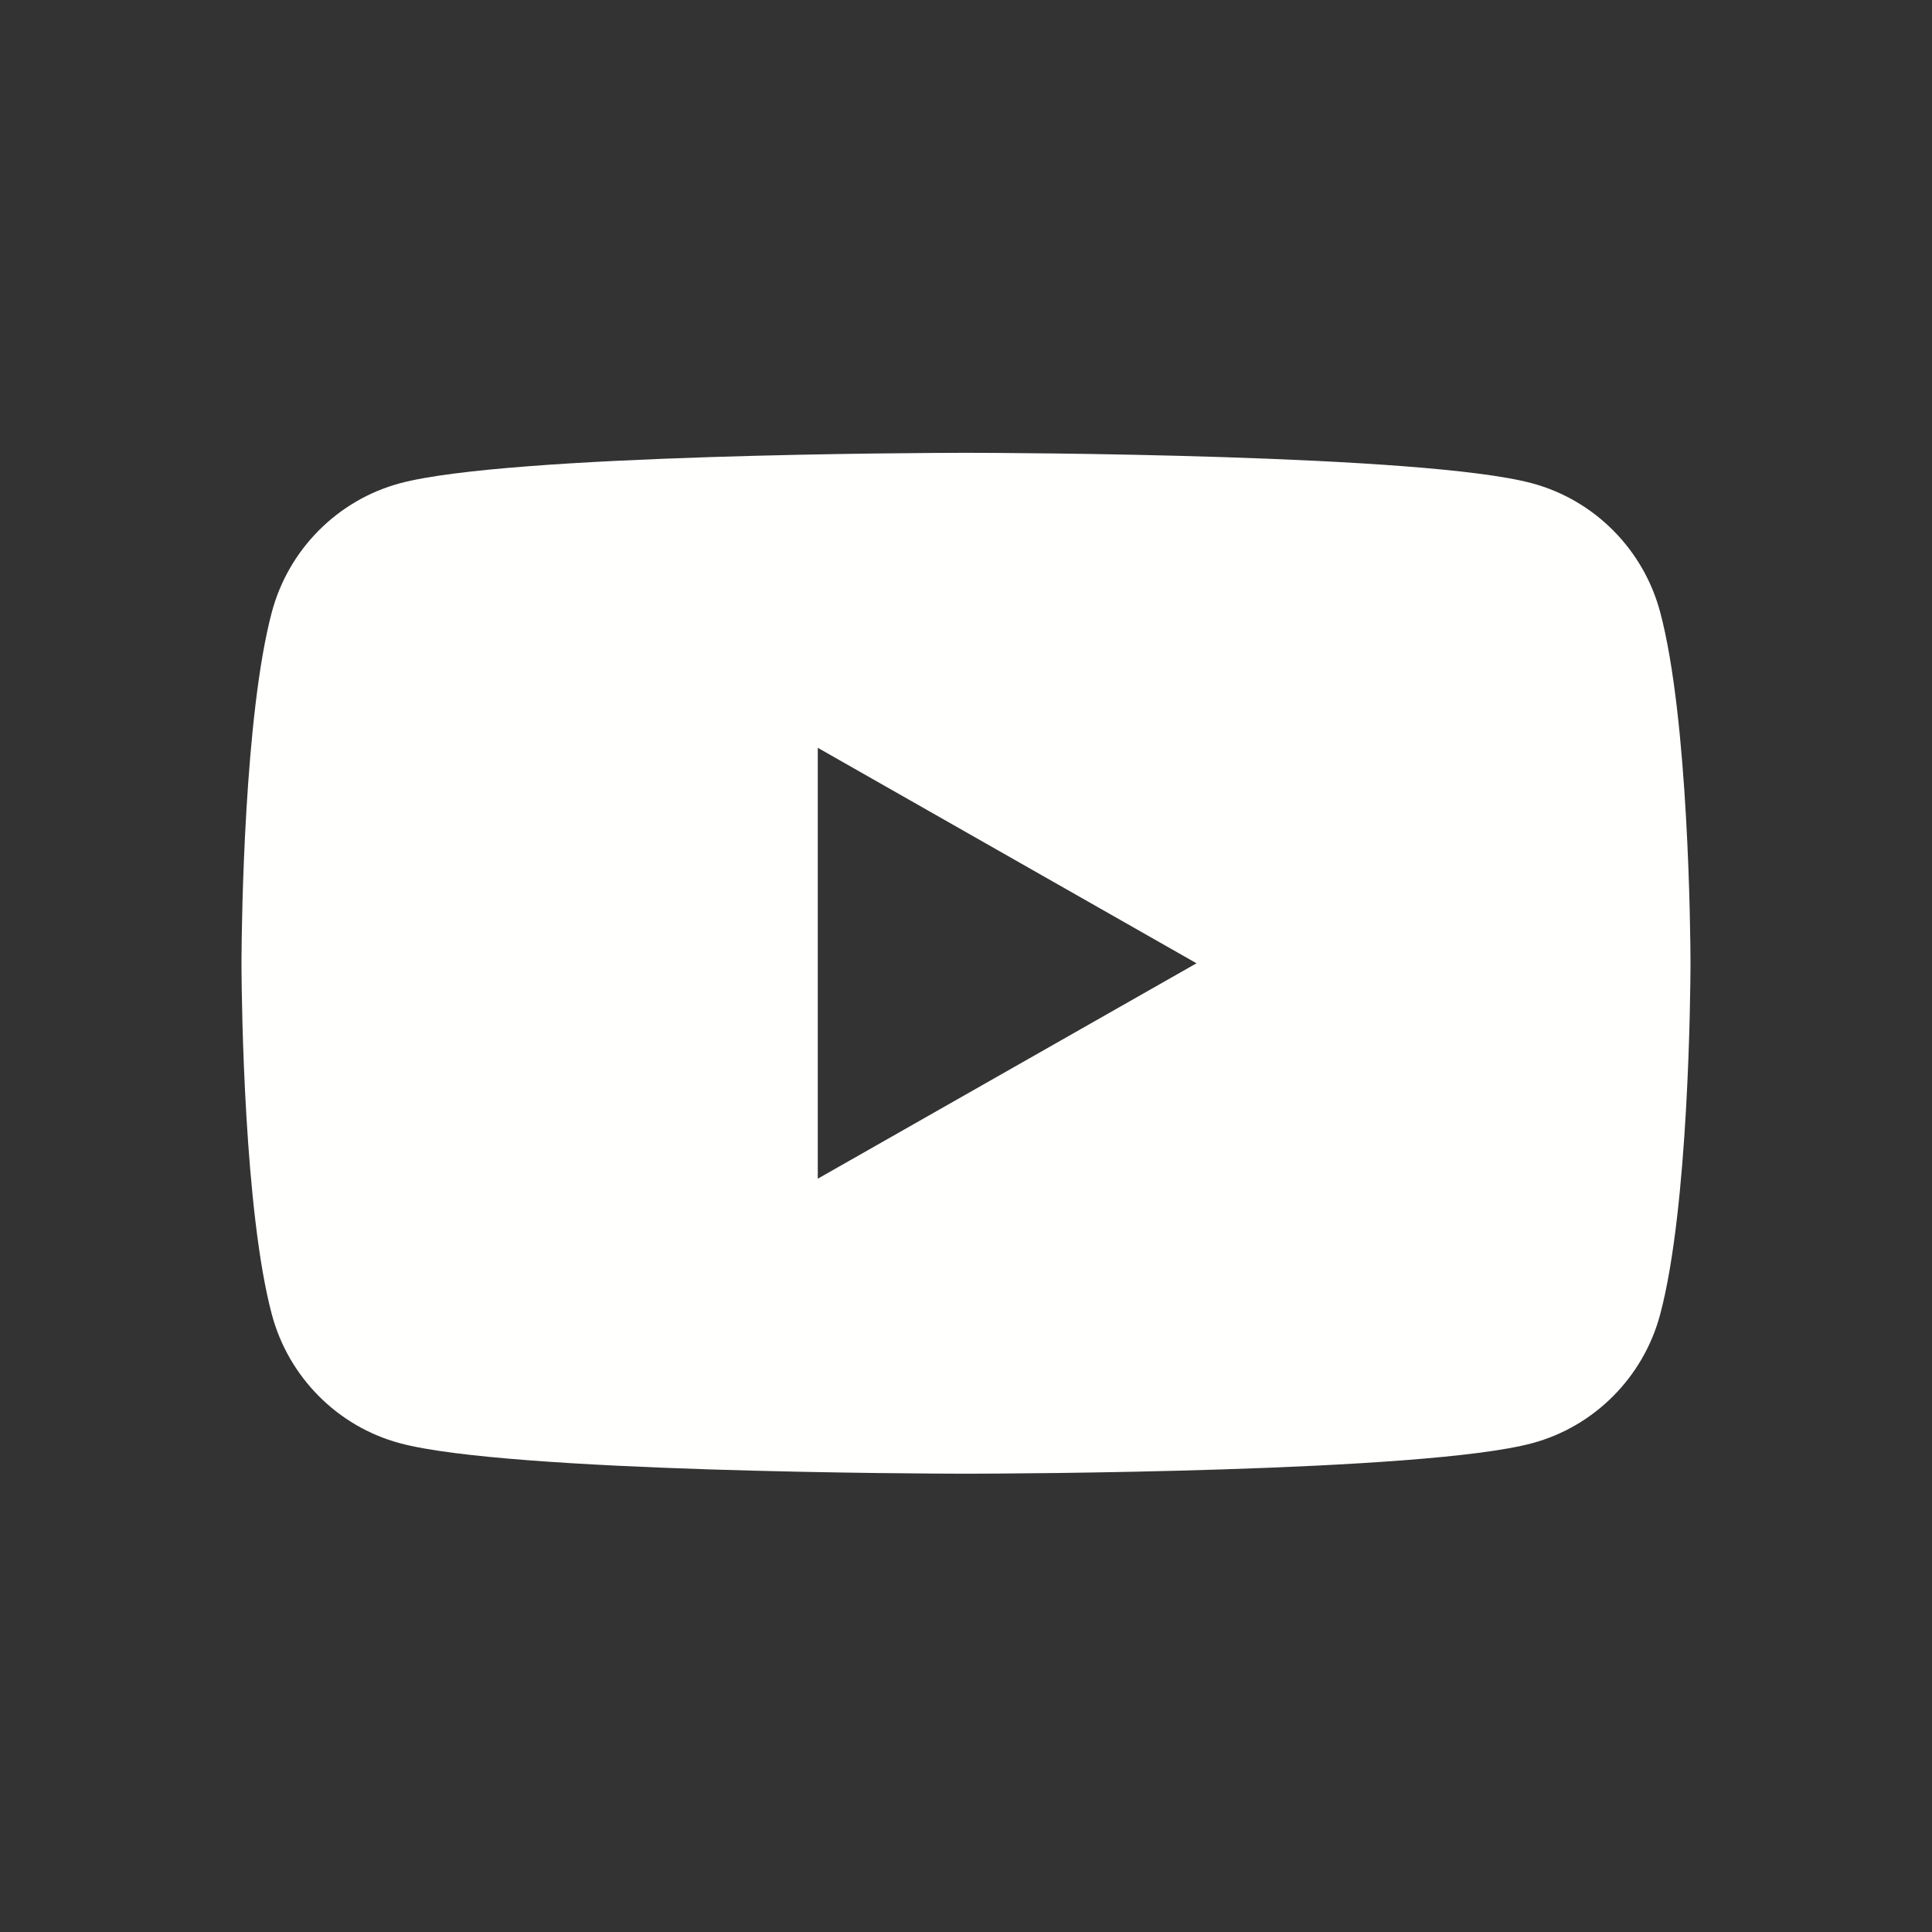 <?xml version="1.0" encoding="UTF-8"?>
<svg width="32px" height="32px" viewBox="0 0 32 32" version="1.1" xmlns="http://www.w3.org/2000/svg" xmlns:xlink="http://www.w3.org/1999/xlink">
    <rect x="0" y="0" width="32" height="32" fill="#333333" stroke="none"/>
    <title>* / Exports / Social / Youtube / Dark@1x</title>
    <g id="*-/-Exports-/-Social-/-Youtube-/-Dark" stroke="none" stroke-width="1" fill="none" fill-rule="evenodd">
        <path d="M16.04,7.5 C16.629,7.501 23.585,7.521 25.377,8.005 C26.409,8.283 27.222,9.101 27.498,10.14 C27.97,11.91 27.998,15.486 28,15.913 L28,15.997 C27.998,16.423 27.97,19.999 27.498,21.769 C27.222,22.808 26.409,23.627 25.377,23.904 C23.585,24.388 16.629,24.408 16.04,24.409 L15.96,24.409 C15.371,24.408 8.415,24.388 6.623,23.904 C5.591,23.627 4.778,22.808 4.502,21.769 C4.046,20.056 4.004,16.652 4,16.047 L4,15.862 C4.004,15.257 4.046,11.853 4.502,10.14 C4.778,9.101 5.591,8.283 6.623,8.005 C8.415,7.521 15.371,7.501 15.96,7.5 Z M13.545,12.386 L13.545,19.523 L19.818,15.955 L13.545,12.386 Z" id="Combined-Shape" fill="#FFFFFE"></path>
    </g>
</svg>